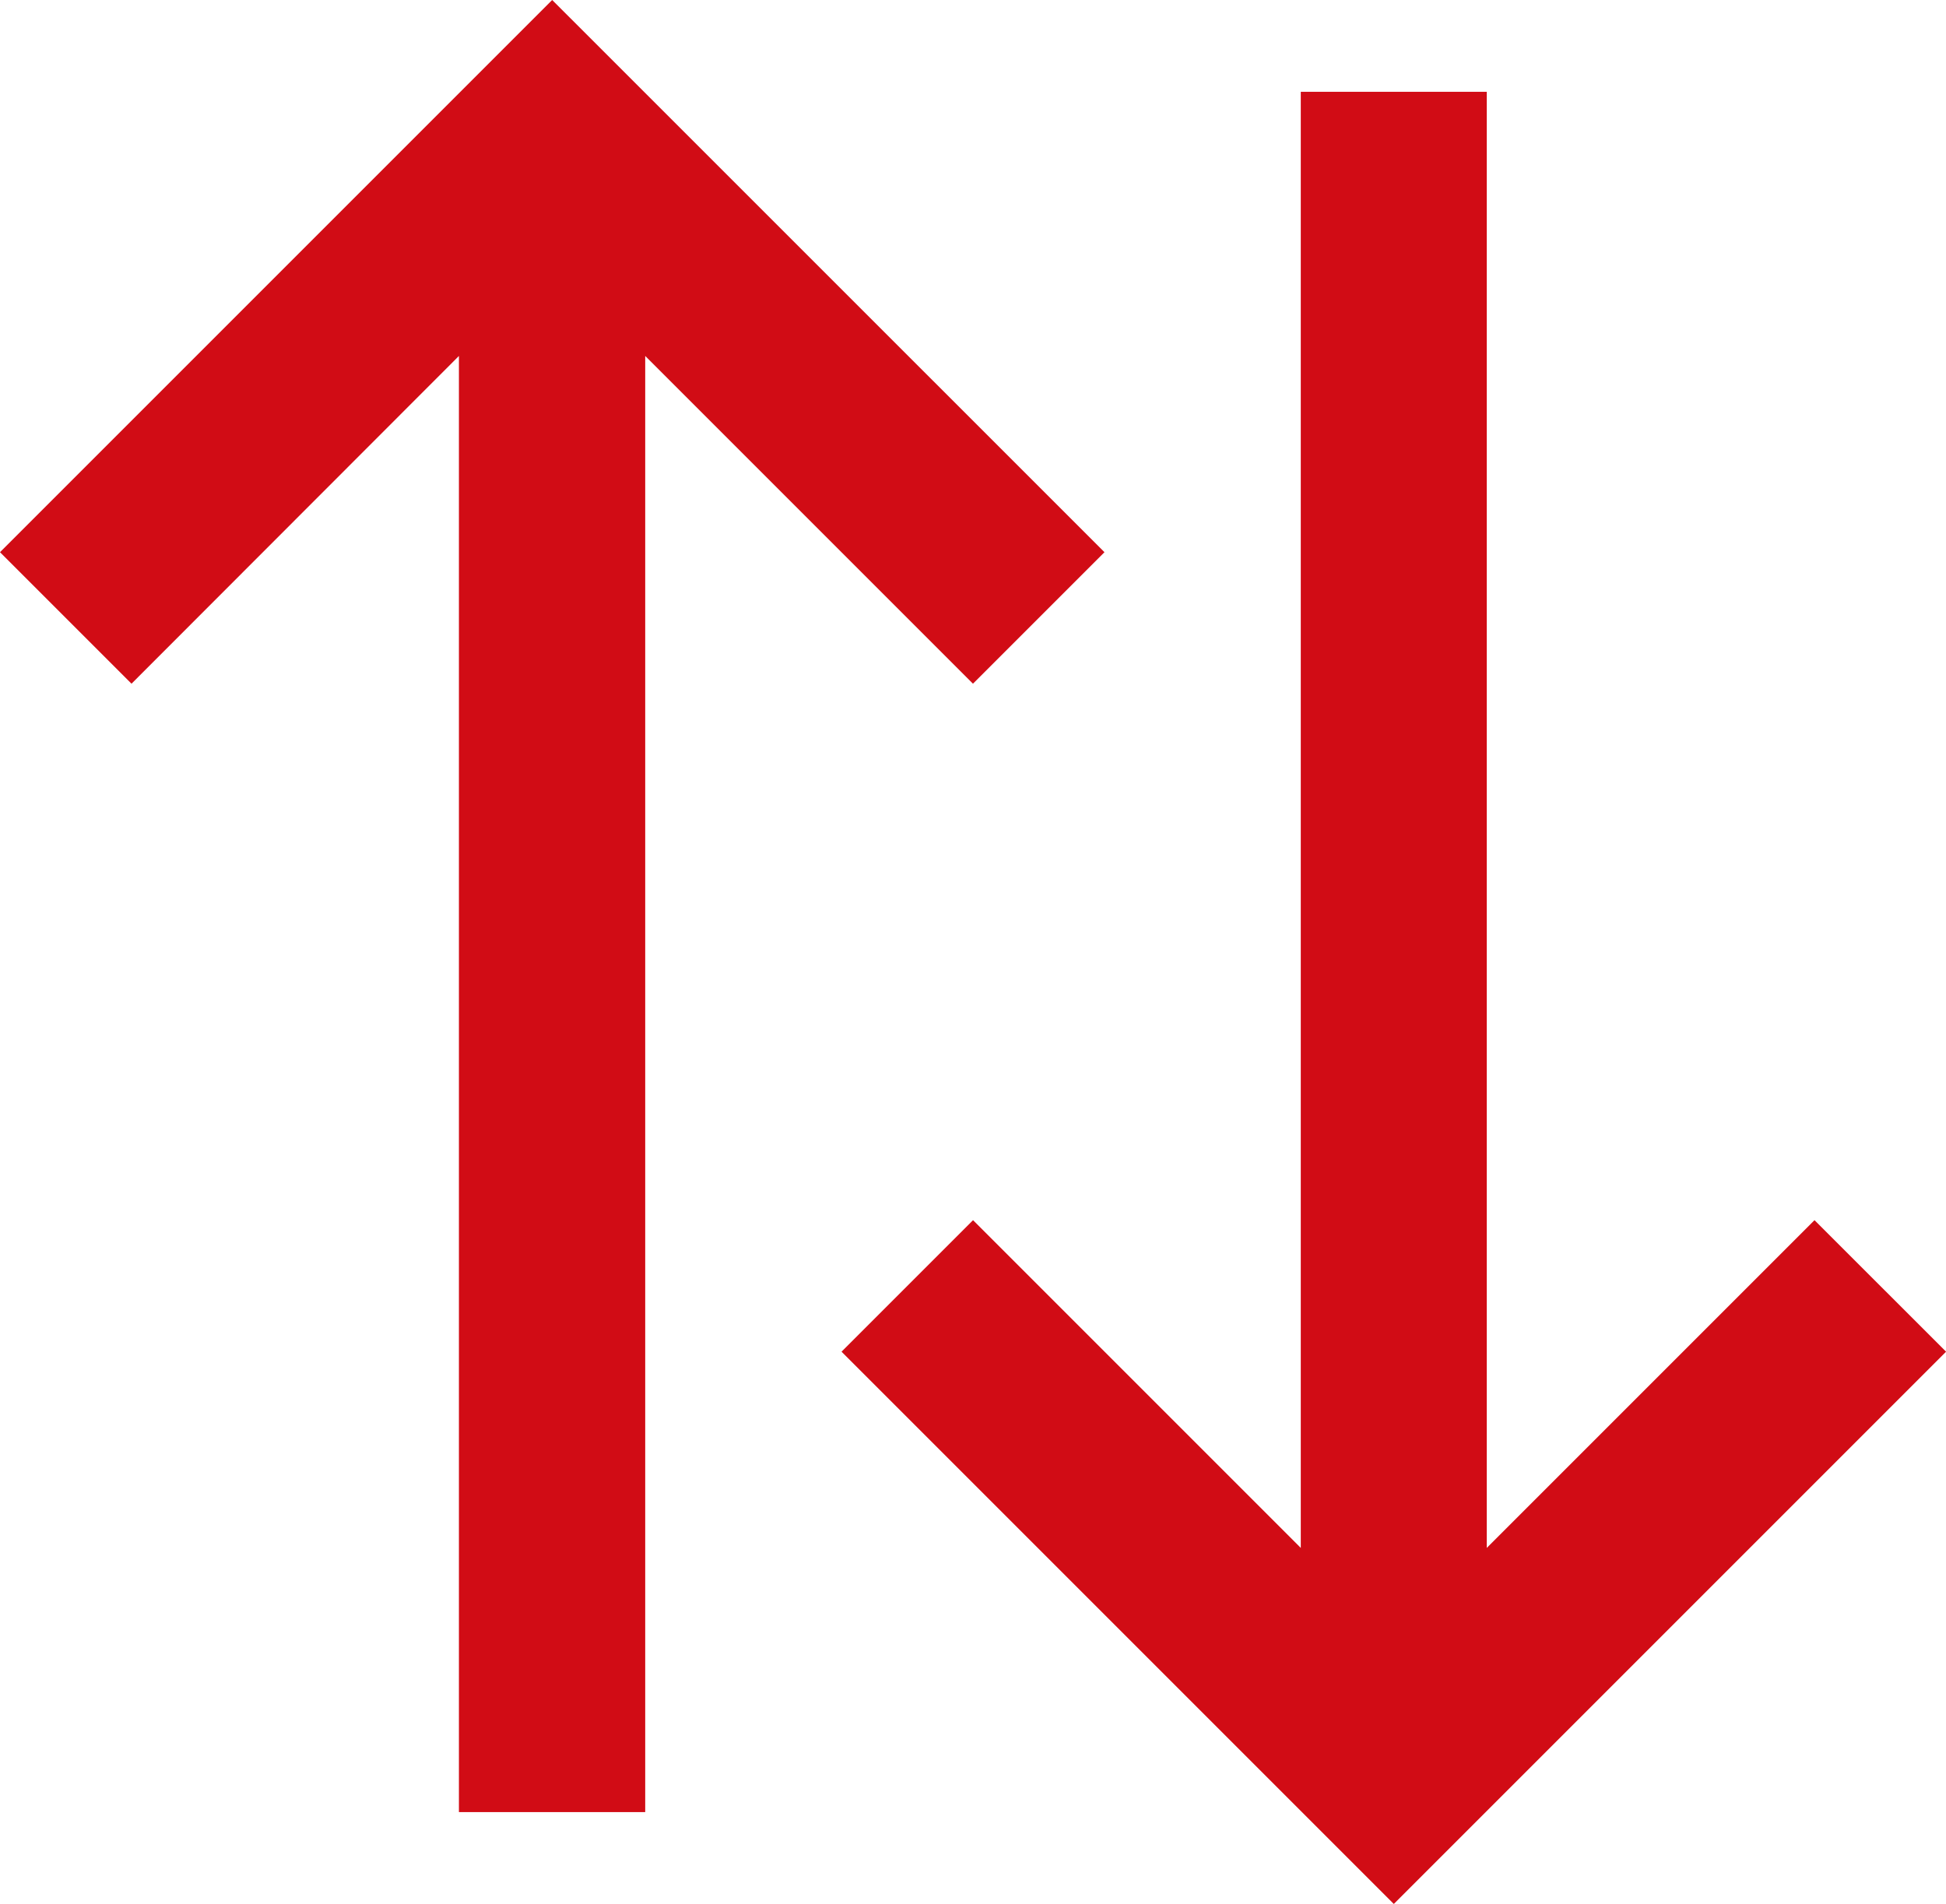 <svg xmlns="http://www.w3.org/2000/svg" width="23.869" height="23.353" viewBox="0 0 23.869 23.353">
  <g id="Group_65" data-name="Group 65" transform="translate(5.629 -0.027)">
    <path id="Path_88" data-name="Path 88" d="M7.918,6.8,1.144.027-5.629,6.8l1.613,1.613L0,4.393v17.86H2.285V4.393l4.02,4.02Z" fill="#D10C15"/>
    <path id="Path_89" data-name="Path 89" d="M232.58,38.565l-4.02,4.02V24.725h-2.281v17.86l-4.02-4.02-1.613,1.613,6.774,6.774,6.774-6.774Z" transform="translate(-215.953 -23.572)" fill="#D10C15"/>
  </g>
</svg>
